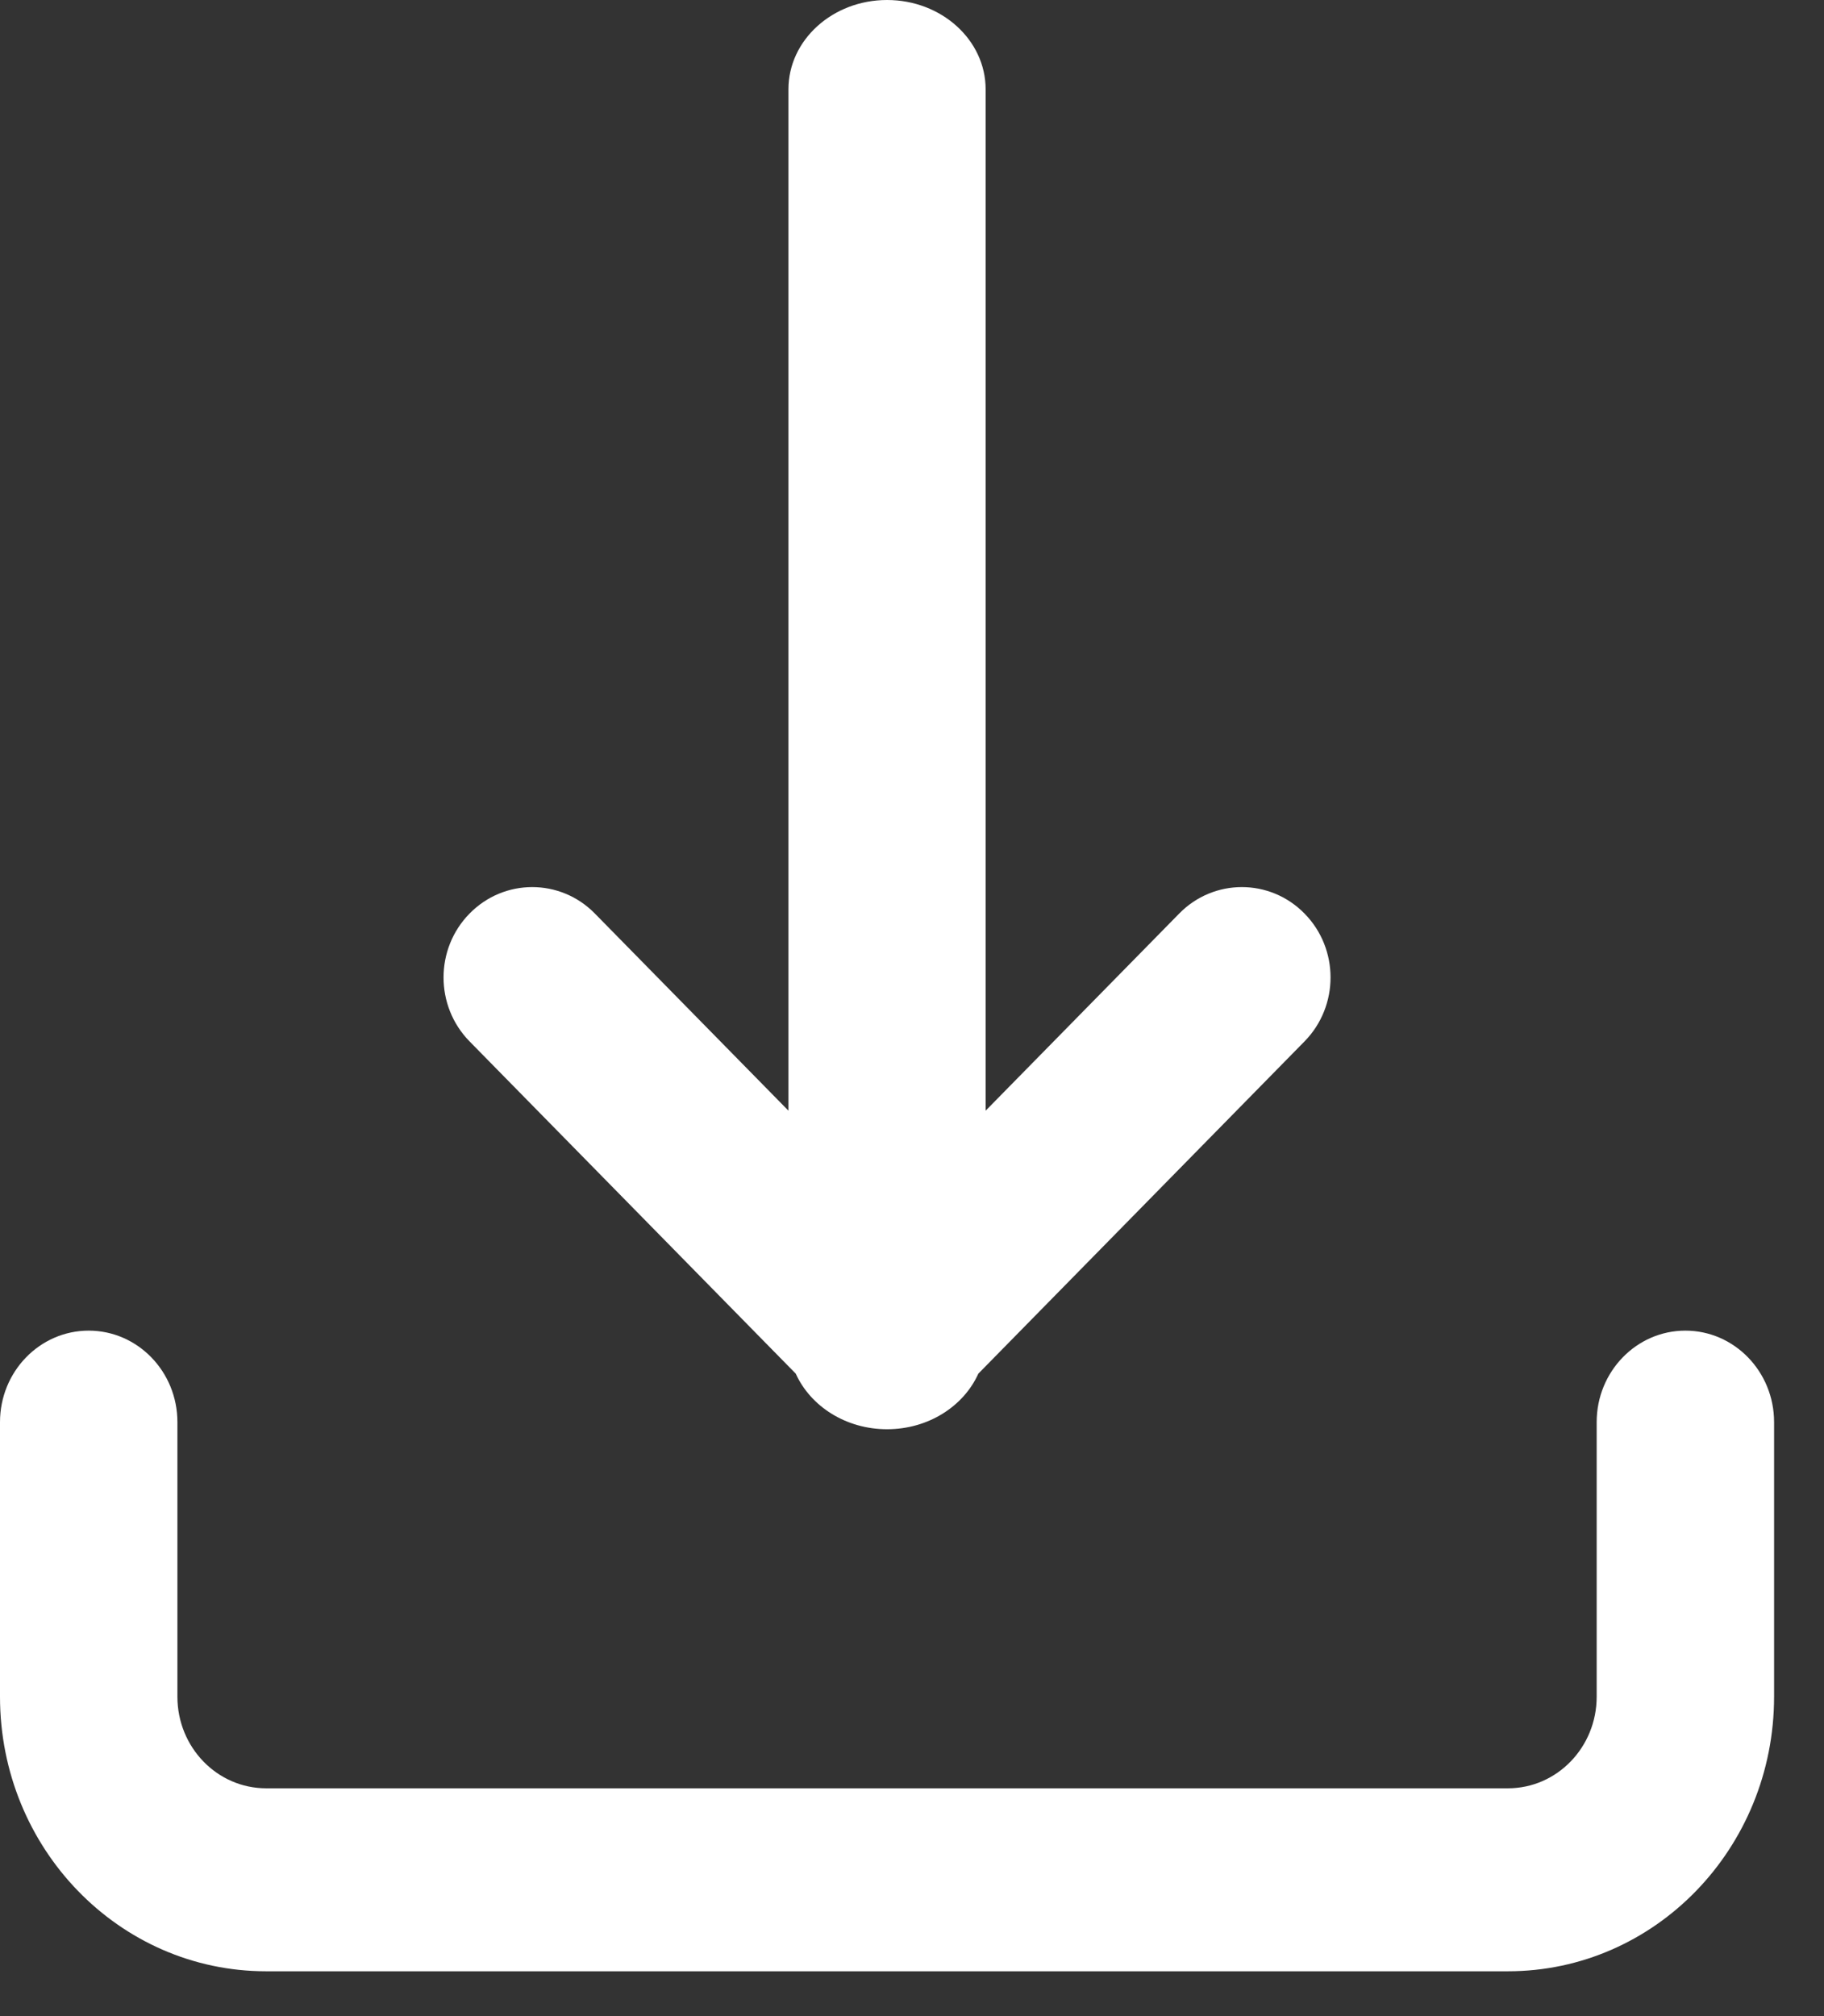 <?xml version="1.0" encoding="utf-8"?>
<svg width="19px" height="21px" viewbox="0 0 19 21" version="1.1" xmlns:xlink="http://www.w3.org/1999/xlink" xmlns="http://www.w3.org/2000/svg">
  <rect width="100%" height="100%" fill="#333333" stroke="none"/>
  <path d="M8.213 11.569L8.213 0.93C8.213 0.417 8.673 0 9.24 0C9.807 0 10.267 0.417 10.267 0.93L10.267 11.569L12.283 9.516C12.643 9.148 13.229 9.148 13.589 9.516C13.95 9.883 13.95 10.479 13.589 10.847L10.191 14.308C10.038 14.648 9.67 14.887 9.24 14.887C8.811 14.887 8.443 14.648 8.289 14.308L4.891 10.847C4.53 10.479 4.53 9.883 4.891 9.516C5.251 9.148 5.837 9.148 6.197 9.516L8.213 11.569ZM0 14.813L0 17.673C0 19.253 1.241 20.533 2.772 20.533L15.708 20.533C17.239 20.533 18.48 19.253 18.48 17.673L18.48 14.813C18.48 14.287 18.066 13.86 17.556 13.86C17.046 13.86 16.632 14.287 16.632 14.813L16.632 17.673C16.632 18.2 16.218 18.627 15.708 18.627L2.772 18.627C2.262 18.627 1.848 18.2 1.848 17.673L1.848 14.813C1.848 14.287 1.434 13.86 0.924 13.86C0.414 13.86 0 14.287 0 14.813Z" fill="#FFFFFF" fill-rule="evenodd" stroke="none" />
</svg>